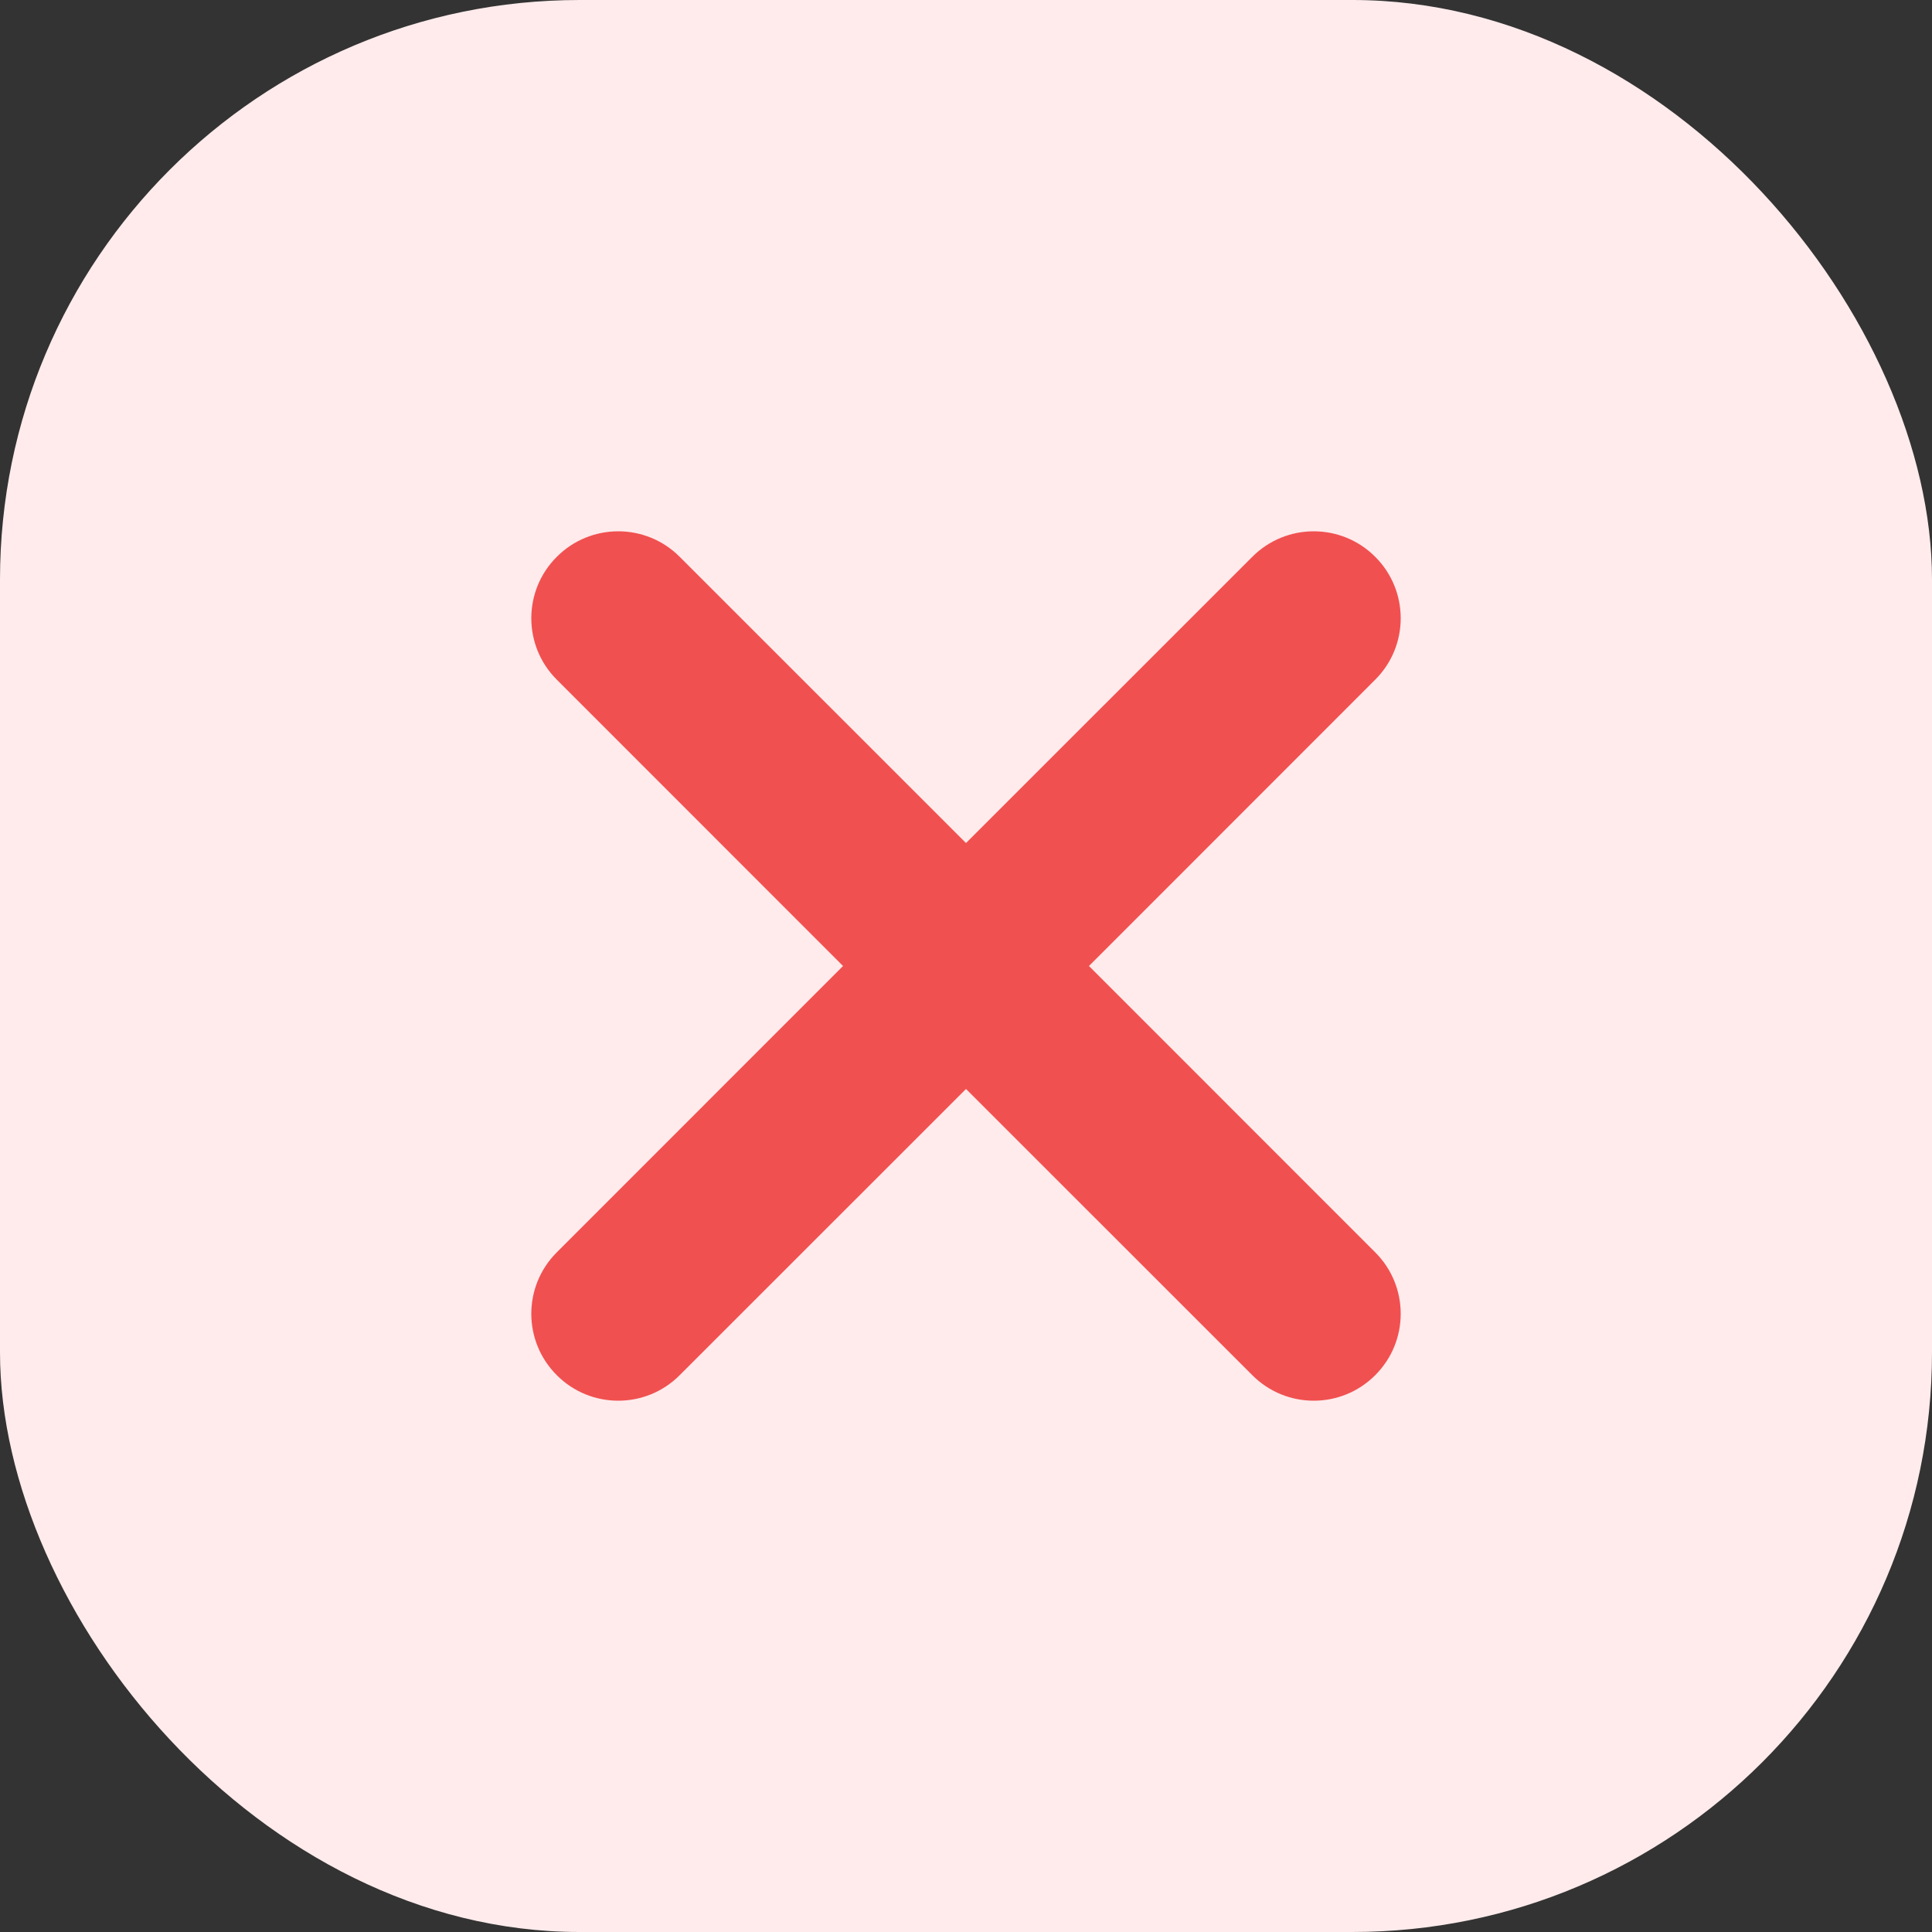 <?xml version="1.0" encoding="utf-8"?>
<svg xmlns="http://www.w3.org/2000/svg" width="20" height="20" viewBox="0 0 20 20" fill="none">
<rect x="0" y="0" width="20" height="20" fill="#333333" stroke="none"/>
<rect width="20" height="20" rx="6" fill="#FFEBEC"/>
<path d="M7.036 5.764C6.685 5.412 6.115 5.412 5.764 5.764C5.412 6.115 5.412 6.685 5.764 7.036L8.727 10L5.764 12.964C5.412 13.315 5.412 13.885 5.764 14.236C6.115 14.588 6.685 14.588 7.036 14.236L10 11.273L12.964 14.236C13.315 14.588 13.885 14.588 14.236 14.236C14.588 13.885 14.588 13.315 14.236 12.964L11.273 10L14.236 7.036C14.588 6.685 14.588 6.115 14.236 5.764C13.885 5.412 13.315 5.412 12.964 5.764L10 8.727L7.036 5.764Z" fill="#F15050"/>
</svg>